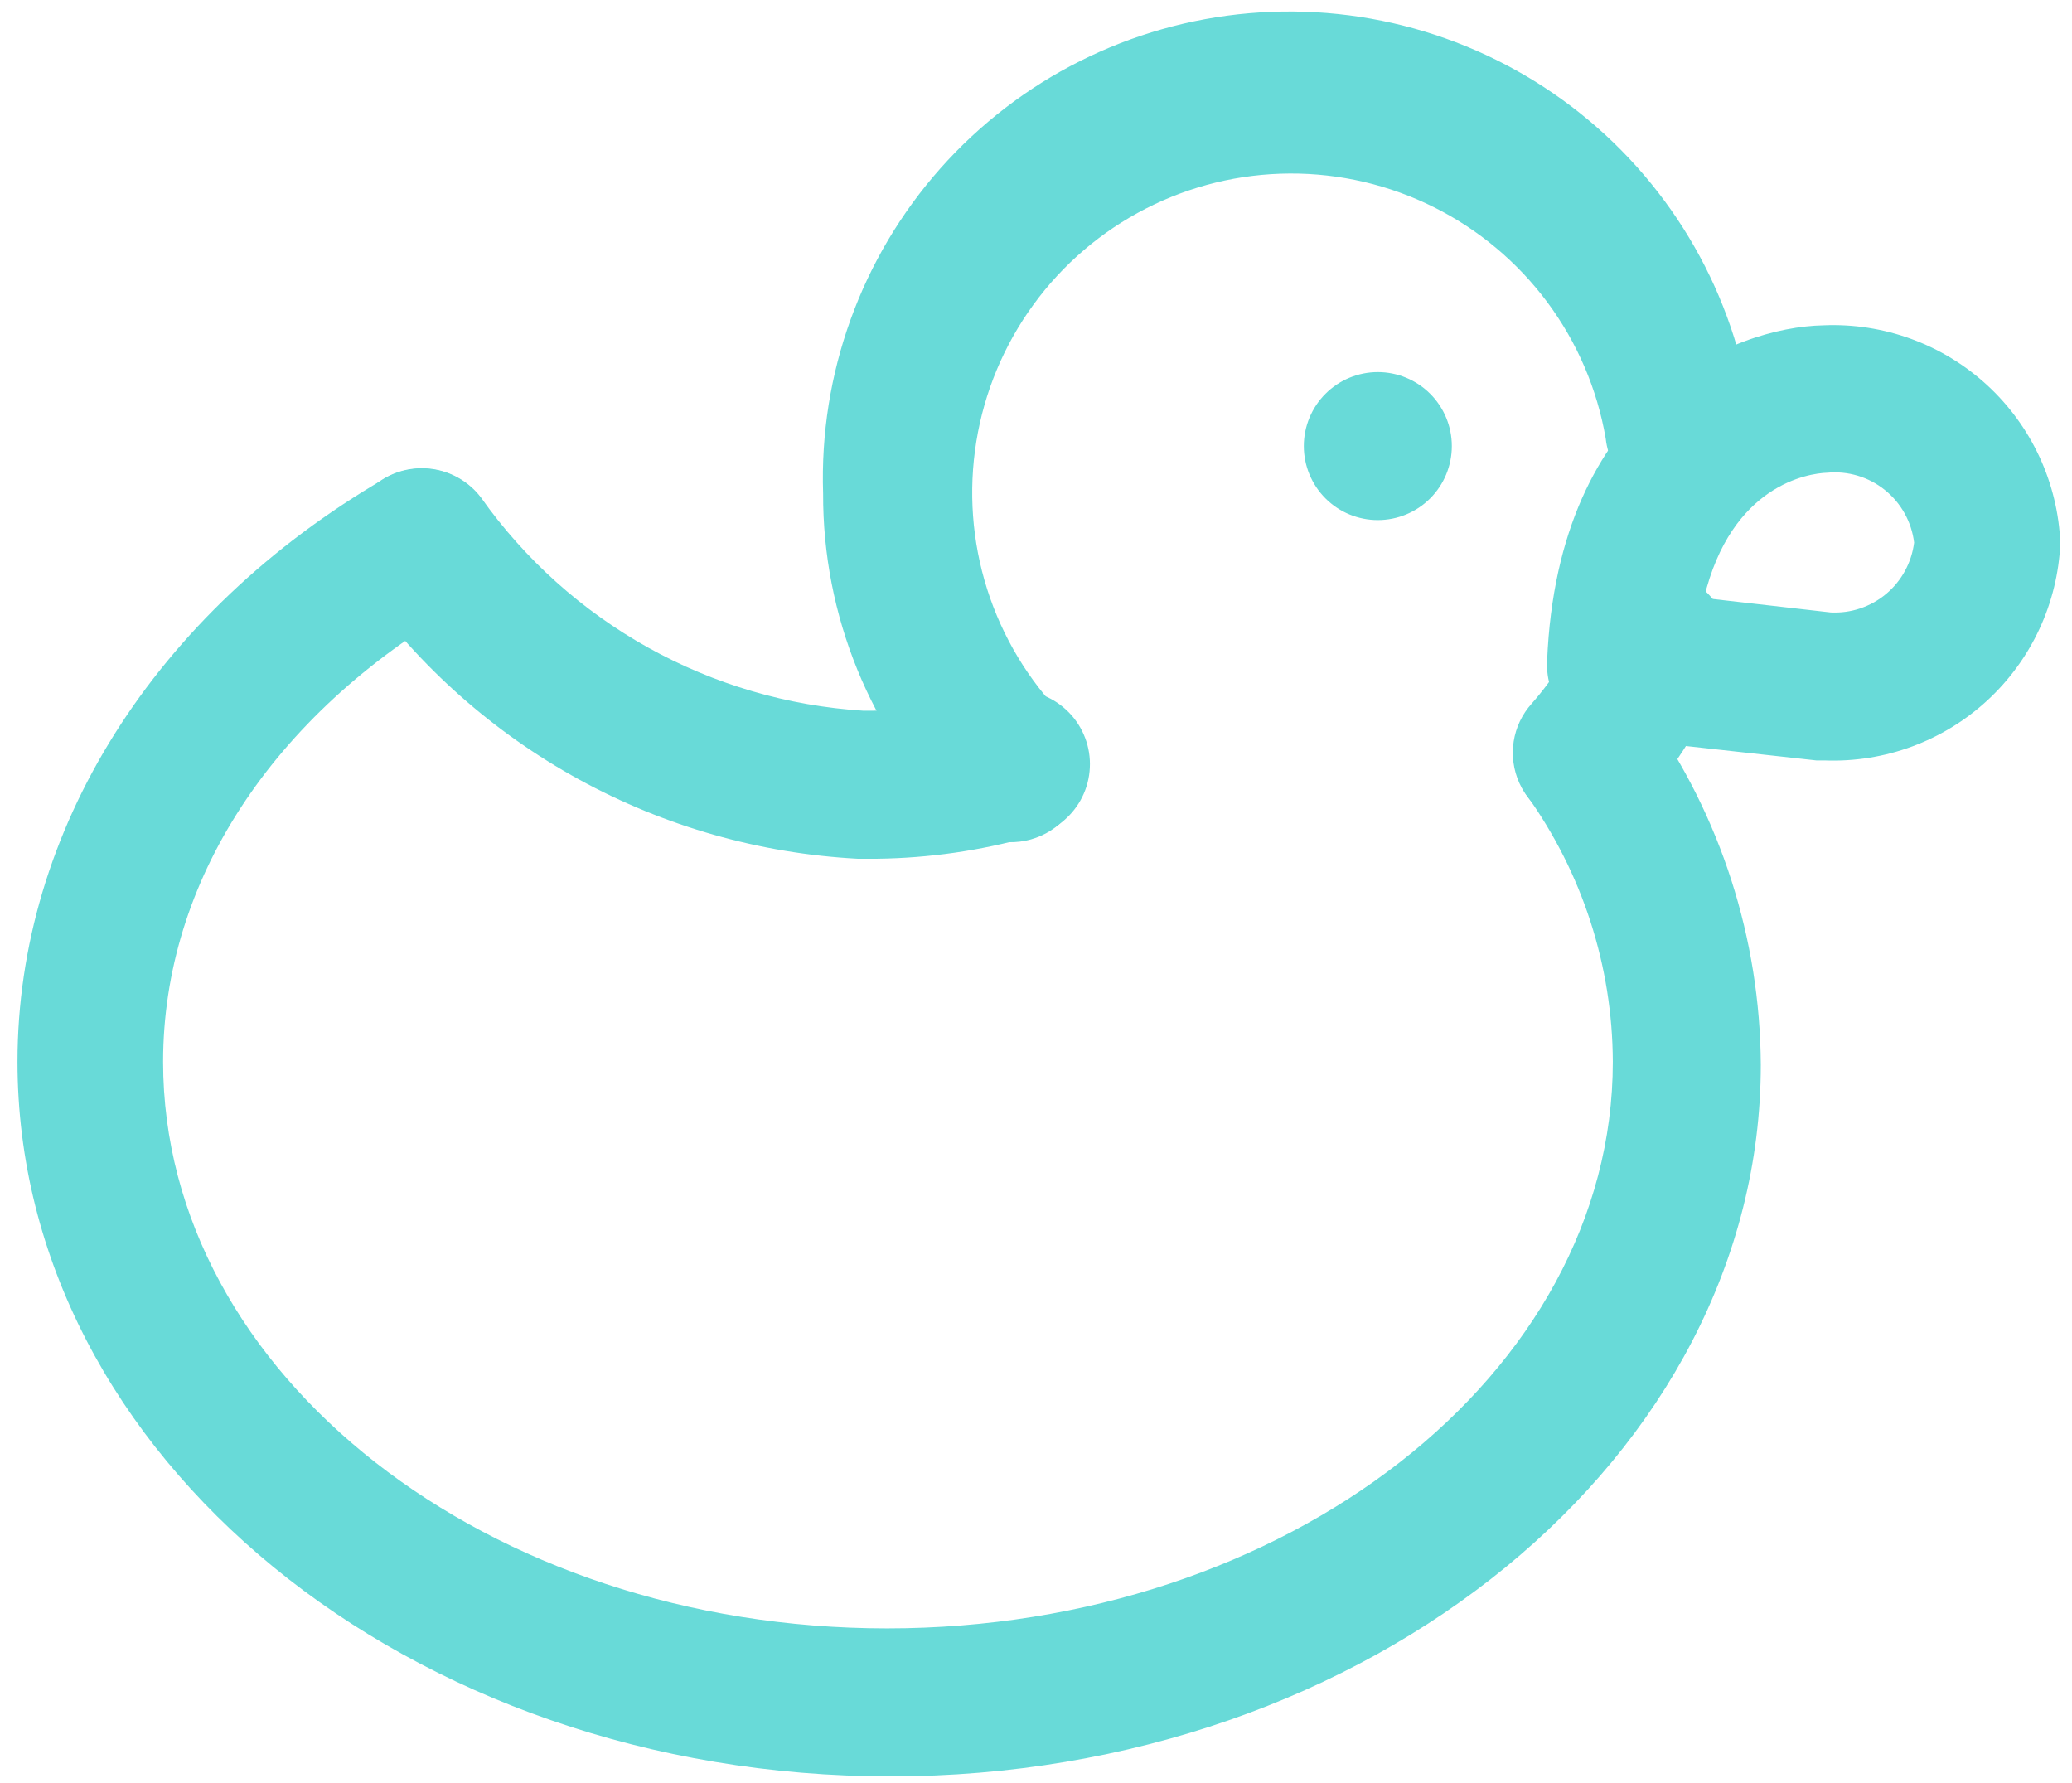 <?xml version="1.0" encoding="UTF-8"?> <svg xmlns="http://www.w3.org/2000/svg" width="93" height="80" viewBox="0 0 93 80" fill="none"><path d="M45.288 37.794C44.847 37.789 44.41 37.698 44.005 37.525C43.599 37.352 43.231 37.1 42.923 36.784C39.074 32.886 36.925 27.622 36.945 22.144C36.768 16.786 38.653 11.564 42.212 7.554C45.771 3.544 50.733 1.053 56.074 0.593C61.416 0.133 66.73 1.74 70.922 5.082C75.114 8.424 77.864 13.248 78.606 18.557C78.708 18.998 78.72 19.456 78.639 19.901C78.558 20.347 78.388 20.771 78.137 21.148C77.886 21.525 77.561 21.847 77.182 22.094C76.802 22.34 76.376 22.507 75.93 22.583C75.484 22.66 75.026 22.644 74.587 22.537C74.147 22.43 73.733 22.234 73.372 21.962C73.01 21.689 72.708 21.345 72.484 20.952C72.26 20.558 72.119 20.123 72.07 19.673C71.688 17.46 70.791 15.368 69.452 13.565C68.112 11.763 66.367 10.301 64.358 9.297C62.349 8.293 60.133 7.776 57.887 7.787C55.641 7.798 53.43 8.337 51.431 9.36C49.432 10.384 47.701 11.863 46.38 13.679C45.058 15.494 44.181 17.595 43.822 19.812C43.462 22.029 43.628 24.299 44.307 26.439C44.987 28.58 46.16 30.531 47.732 32.134C48.199 32.605 48.515 33.205 48.638 33.856C48.761 34.508 48.687 35.182 48.423 35.79C48.161 36.399 47.721 36.915 47.163 37.272C46.604 37.629 45.951 37.811 45.288 37.794ZM71.246 37.076C70.605 37.086 69.975 36.908 69.433 36.565C68.891 36.222 68.461 35.728 68.196 35.144C67.931 34.56 67.842 33.912 67.94 33.278C68.038 32.644 68.319 32.053 68.749 31.576C69.774 30.409 70.6 29.08 71.193 27.644C71.545 26.83 72.207 26.189 73.031 25.863C73.856 25.537 74.776 25.551 75.59 25.904C76.404 26.256 77.045 26.917 77.371 27.742C77.697 28.567 77.683 29.487 77.331 30.301C76.451 32.403 75.24 34.349 73.744 36.066C73.42 36.399 73.031 36.66 72.601 36.834C72.171 37.007 71.71 37.09 71.246 37.076Z" fill="#68DAD8"></path><path d="M39.975 79.72C18.348 79.72 0.785 65.346 0.785 47.651C0.785 37.262 6.949 27.485 17.258 21.48C17.635 21.26 18.051 21.117 18.484 21.058C18.916 20.999 19.356 21.026 19.777 21.137C20.199 21.248 20.595 21.441 20.942 21.705C21.29 21.969 21.582 22.299 21.802 22.675C22.021 23.052 22.165 23.469 22.224 23.901C22.282 24.333 22.256 24.773 22.145 25.195C22.034 25.617 21.841 26.013 21.577 26.36C21.313 26.707 20.983 26.999 20.606 27.219C12.236 32.081 7.321 39.547 7.321 47.651C7.321 61.679 21.881 73.078 39.816 73.078C57.75 73.078 72.39 61.679 72.39 47.651C72.376 43.35 71.02 39.161 68.51 35.668C68.052 34.95 67.883 34.086 68.036 33.248C68.188 32.41 68.652 31.661 69.334 31.151C69.693 30.903 70.098 30.728 70.525 30.637C70.952 30.545 71.392 30.539 71.822 30.618C72.251 30.697 72.661 30.86 73.027 31.097C73.394 31.334 73.71 31.642 73.957 32.001C77.23 36.616 79.002 42.126 79.032 47.783C79.032 65.346 61.496 79.72 39.975 79.72Z" fill="#68DAD8"></path><path d="M39.391 38.538H38.488C34.11 38.306 29.84 37.091 25.995 34.985C22.15 32.878 18.829 29.934 16.276 26.369C15.74 25.665 15.507 24.776 15.626 23.899C15.746 23.022 16.209 22.229 16.914 21.693C17.618 21.157 18.507 20.924 19.384 21.043C20.261 21.163 21.054 21.626 21.59 22.331C23.555 25.105 26.117 27.405 29.087 29.06C32.057 30.715 35.36 31.684 38.754 31.896C40.701 31.915 42.641 31.665 44.519 31.152C44.951 31.003 45.408 30.945 45.863 30.981C46.318 31.017 46.76 31.147 47.163 31.361C47.565 31.576 47.919 31.872 48.203 32.229C48.486 32.587 48.693 32.999 48.81 33.44C48.927 33.881 48.952 34.341 48.883 34.792C48.815 35.243 48.654 35.675 48.411 36.061C48.168 36.447 47.848 36.779 47.471 37.036C47.094 37.293 46.668 37.47 46.22 37.555C43.996 38.178 41.7 38.508 39.391 38.538ZM61.842 23.34C62.723 23.34 63.568 22.991 64.191 22.368C64.814 21.745 65.164 20.9 65.164 20.019C65.164 19.138 64.814 18.294 64.191 17.671C63.568 17.048 62.723 16.698 61.842 16.698C60.962 16.698 60.117 17.048 59.494 17.671C58.871 18.294 58.521 19.138 58.521 20.019C58.521 20.9 58.871 21.745 59.494 22.368C60.117 22.991 60.962 23.34 61.842 23.34ZM81.902 34.127H81.53L72.39 33.118C71.55 33.031 70.775 32.623 70.226 31.98C69.677 31.337 69.396 30.508 69.441 29.664C69.919 17.92 77.757 14.679 81.849 14.599C83.189 14.542 84.527 14.75 85.787 15.211C87.047 15.671 88.203 16.376 89.191 17.284C90.178 18.192 90.976 19.286 91.54 20.503C92.104 21.72 92.422 23.036 92.477 24.377C92.359 27.069 91.181 29.606 89.2 31.433C87.219 33.26 84.595 34.228 81.902 34.127ZM76.588 26.848L82.168 27.485C83.073 27.532 83.962 27.235 84.657 26.654C85.352 26.072 85.801 25.249 85.914 24.35C85.801 23.421 85.329 22.574 84.599 21.988C83.87 21.402 82.94 21.125 82.008 21.215C81.185 21.241 77.704 21.746 76.482 26.848H76.588Z" fill="#68DAD8"></path></svg> 
